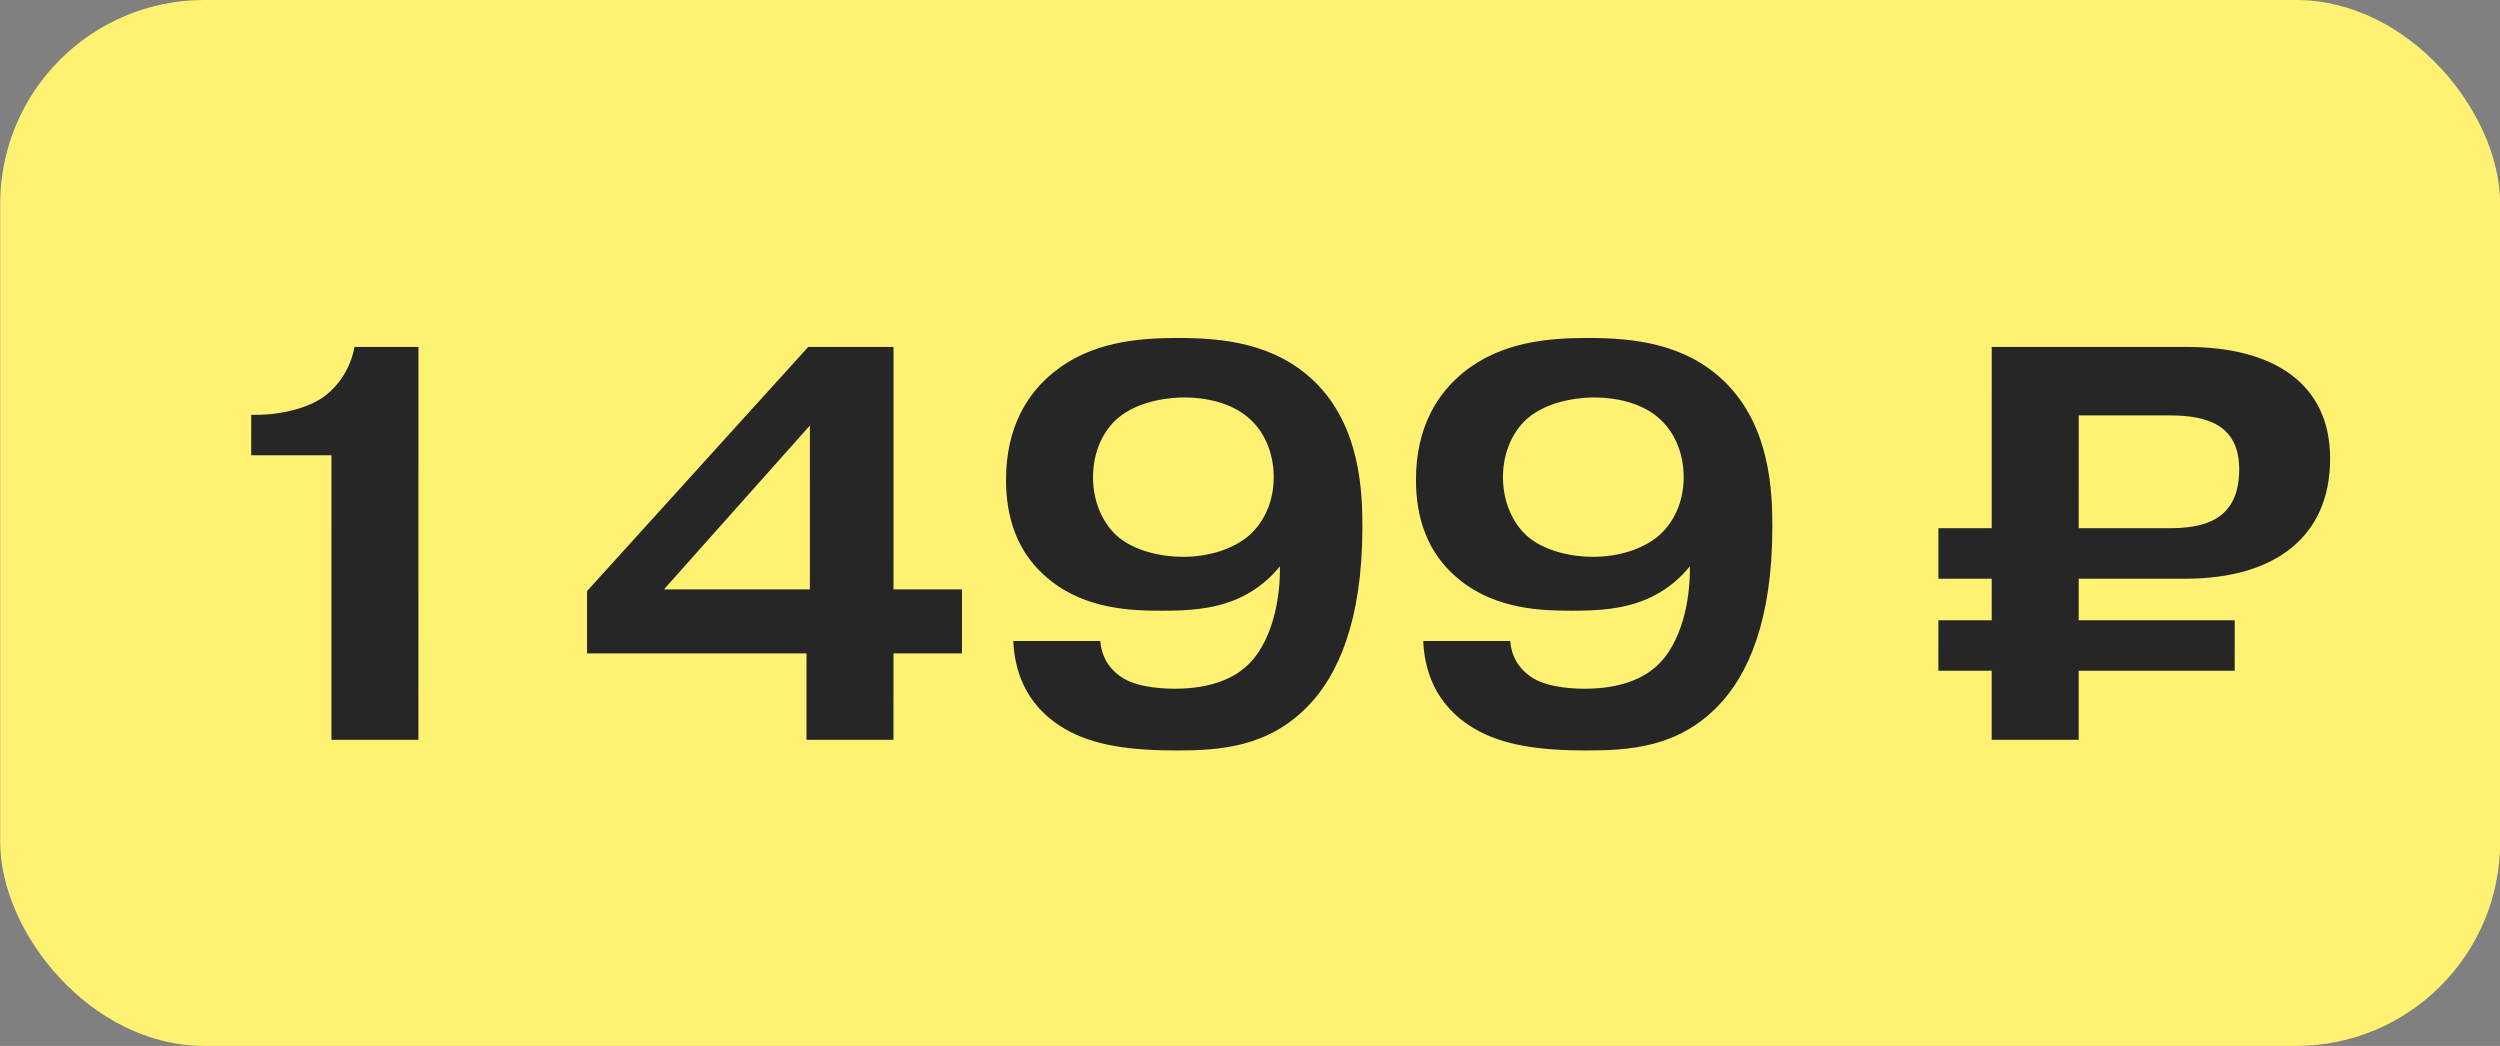 <?xml version="1.0" encoding="UTF-8"?> <svg xmlns="http://www.w3.org/2000/svg" width="98" height="41" viewBox="0 0 98 41" fill="none"><rect x="0" y="0" width="98" height="41" fill="#808080" stroke="none"/><rect width="98" height="41" rx="8" transform="matrix(1 0 -0 1 0.007 0)" fill="#FFF273"></rect><path d="M9.847 17.846L9.848 16.262H10.024C11.014 16.262 12.136 15.998 12.774 15.492C13.28 15.096 13.742 14.436 13.896 13.6H16.404L16.402 29H12.992L12.993 17.846H9.847ZM26.027 23.104H31.747L31.748 16.68L26.027 23.104ZM31.615 25.612H23.013L23.013 23.17L31.682 13.6H35.026L35.025 23.104H37.709L37.709 25.612H35.025L35.024 29H31.614L31.615 25.612ZM46.365 21.828C47.4 21.828 48.346 21.52 48.962 20.992C49.534 20.486 49.93 19.694 49.93 18.704C49.93 17.714 49.534 16.9 48.984 16.416C48.456 15.932 47.576 15.58 46.388 15.58C46.102 15.58 44.694 15.624 43.792 16.416C43.242 16.9 42.846 17.714 42.846 18.704C42.846 19.694 43.242 20.508 43.77 20.992C44.452 21.608 45.551 21.828 46.365 21.828ZM39.721 25.128H43.131C43.197 25.942 43.681 26.382 44.055 26.602C44.693 26.976 45.727 26.998 46.057 26.998C47.509 26.998 48.345 26.558 48.785 26.184C49.907 25.238 50.193 23.39 50.172 22.202C49.863 22.576 49.357 23.104 48.499 23.478C47.531 23.896 46.519 23.94 45.551 23.94C44.385 23.94 42.603 23.896 41.173 22.752C39.831 21.696 39.436 20.222 39.436 18.814C39.436 16.746 40.272 15.426 41.306 14.59C42.781 13.402 44.607 13.248 46.169 13.248C47.929 13.248 49.975 13.446 51.536 14.964C53.34 16.724 53.406 19.32 53.406 20.662C53.405 24.358 52.437 26.47 51.293 27.658C49.709 29.308 47.794 29.418 46.1 29.418C44.385 29.418 42.867 29.242 41.723 28.56C40.117 27.614 39.765 26.162 39.721 25.128ZM62.436 21.828C63.47 21.828 64.416 21.52 65.032 20.992C65.604 20.486 66 19.694 66 18.704C66 17.714 65.605 16.9 65.055 16.416C64.527 15.932 63.647 15.58 62.459 15.58C62.173 15.58 60.765 15.624 59.862 16.416C59.312 16.9 58.916 17.714 58.916 18.704C58.916 19.694 59.312 20.508 59.84 20.992C60.522 21.608 61.622 21.828 62.436 21.828ZM55.791 25.128H59.201C59.267 25.942 59.751 26.382 60.125 26.602C60.763 26.976 61.797 26.998 62.127 26.998C63.579 26.998 64.415 26.558 64.855 26.184C65.977 25.238 66.264 23.39 66.242 22.202C65.934 22.576 65.428 23.104 64.57 23.478C63.602 23.896 62.59 23.94 61.622 23.94C60.456 23.94 58.674 23.896 57.244 22.752C55.902 21.696 55.506 20.222 55.506 18.814C55.507 16.746 56.343 15.426 57.377 14.59C58.851 13.402 60.677 13.248 62.239 13.248C63.999 13.248 66.045 13.446 67.607 14.964C69.41 16.724 69.476 19.32 69.476 20.662C69.475 24.358 68.507 26.47 67.363 27.658C65.779 29.308 63.865 29.418 62.171 29.418C60.455 29.418 58.937 29.242 57.793 28.56C56.187 27.614 55.835 26.162 55.791 25.128ZM81.485 20.706H85.005C86.325 20.706 87.777 20.442 87.777 18.396C87.778 16.636 86.48 16.284 85.05 16.284H81.486L81.485 20.706ZM78.074 29L78.074 26.294H75.984L75.985 24.314H78.075L78.075 22.686H75.985L75.985 20.706H78.075L78.076 13.6H85.732C89.142 13.6 91.342 15.052 91.341 17.978C91.341 21.036 89.185 22.686 85.665 22.686H81.485L81.485 24.314H87.601L87.6 26.294H81.484L81.484 29H78.074Z" fill="#262626"></path></svg> 